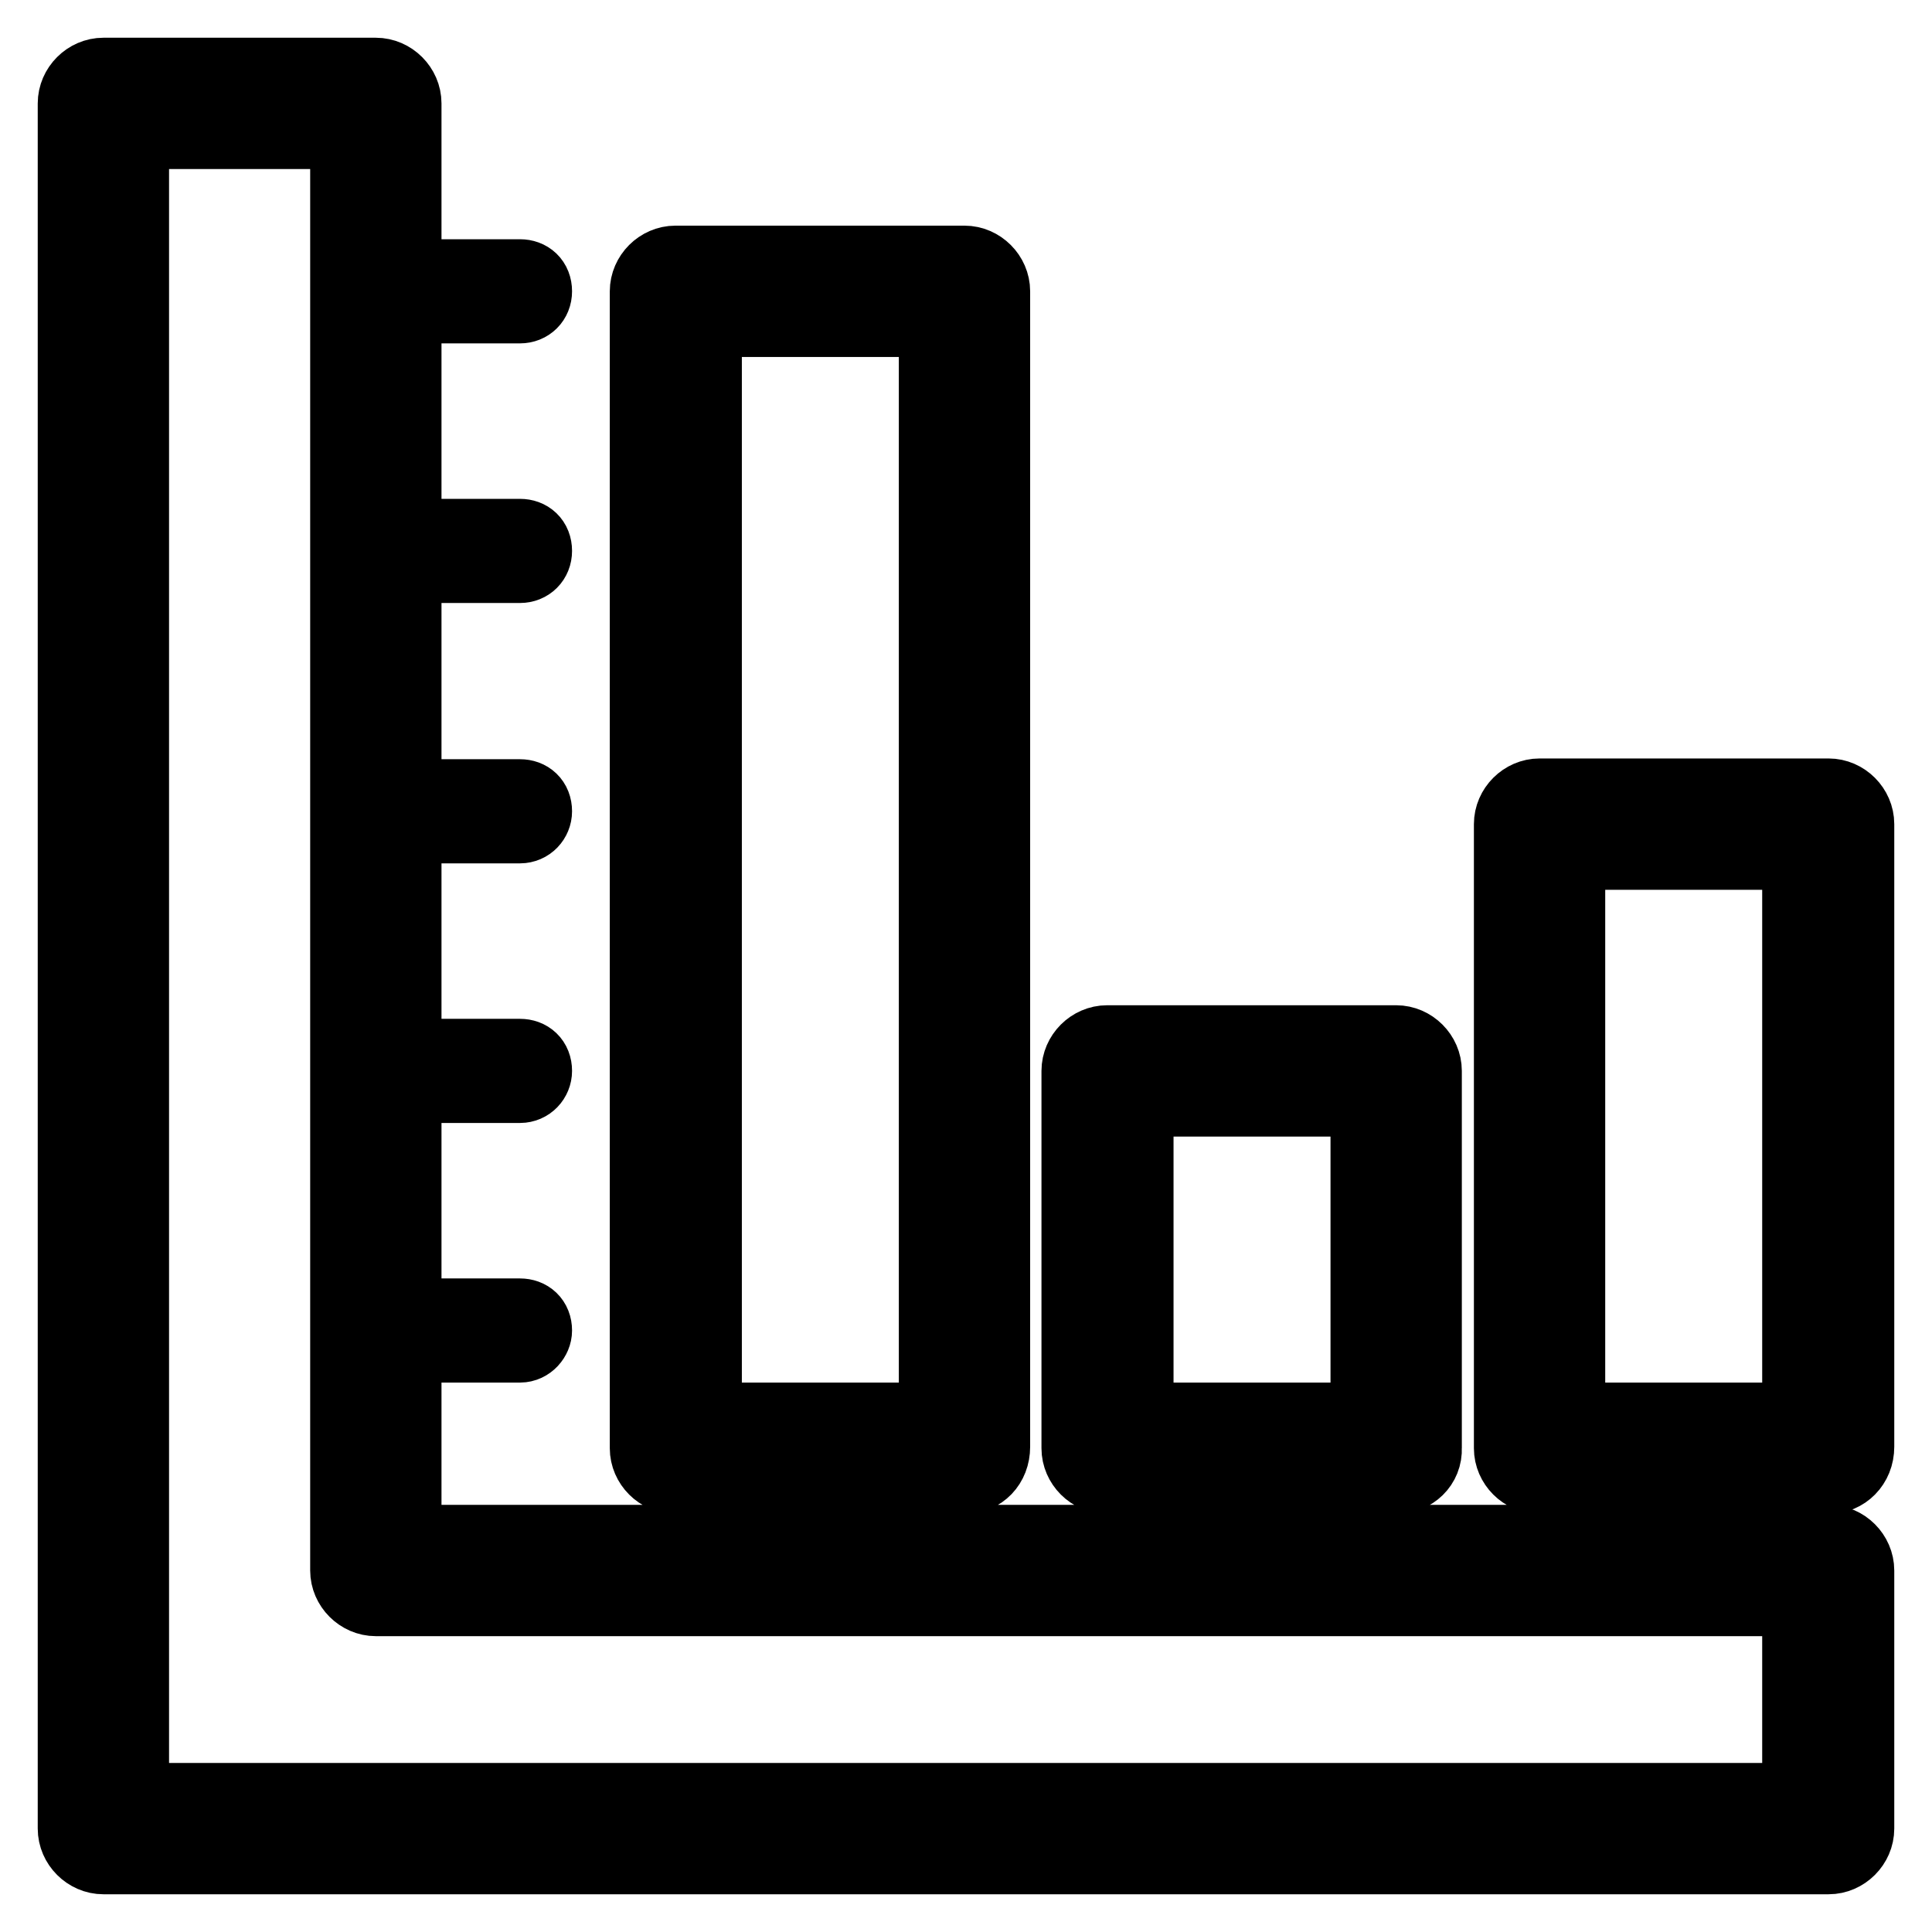 <?xml version="1.0" encoding="utf-8"?>
<!-- Svg Vector Icons : http://www.onlinewebfonts.com/icon -->
<!DOCTYPE svg PUBLIC "-//W3C//DTD SVG 1.1//EN" "http://www.w3.org/Graphics/SVG/1.1/DTD/svg11.dtd">
<svg version="1.1" xmlns="http://www.w3.org/2000/svg" xmlns:xlink="http://www.w3.org/1999/xlink" x="0px" y="0px" viewBox="0 0 256 256" enable-background="new 0 0 256 256" xml:space="preserve">
<g> <path stroke-width="10" fill-opacity="0" stroke="#000000"  d="M242.3,246H13.7c-2,0-3.7-1.7-3.7-3.7V13.7c0-2,1.7-3.7,3.7-3.7h36.1c2,0,3.7,1.7,3.7,3.7v190.7h188.8 c2,0,3.7,1.7,3.7,3.7v34.2C246,244.3,244.3,246,242.3,246z M17.4,238.6h221.1v-26.8H49.8c-2,0-3.7-1.7-3.7-3.7V17.4H17.4V238.6z  M68.9,40.5H49.8c-1.1,0-1.9-0.7-1.9-1.9c0-1.1,0.7-1.9,1.9-1.9h19.1c1.1,0,1.9,0.7,1.9,1.9C70.8,39.7,70,40.5,68.9,40.5z  M68.9,74.9H49.8c-1.1,0-1.9-0.7-1.9-1.9c0-1.1,0.7-1.9,1.9-1.9h19.1c1.1,0,1.9,0.7,1.9,1.9C70.8,74.1,70,74.9,68.9,74.9z  M68.9,109.4H49.8c-1.1,0-1.9-0.7-1.9-1.9s0.7-1.9,1.9-1.9h19.1c1.1,0,1.9,0.7,1.9,1.9C70.8,108.5,70,109.4,68.9,109.4z  M68.9,143.8H49.8c-1.1,0-1.9-0.7-1.9-1.9c0-1.1,0.7-1.9,1.9-1.9h19.1c1.1,0,1.9,0.7,1.9,1.9C70.8,142.9,70,143.8,68.9,143.8z  M68.9,178.2H49.8c-1.1,0-1.9-0.7-1.9-1.9c0-1.1,0.7-1.9,1.9-1.9h19.1c1.1,0,1.9,0.7,1.9,1.9C70.8,177.2,70,178.2,68.9,178.2z  M242.3,195.6H204c-2,0-3.7-1.7-3.7-3.7v-82.7c0-2,1.7-3.7,3.7-3.7h38.3c2,0,3.7,1.7,3.7,3.7v82.5C246,194,244.3,195.6,242.3,195.6 z M207.7,188.2h30.8v-75.3h-30.8V188.2z M185,195.6h-38.3c-2,0-3.7-1.7-3.7-3.7v-50c0-2,1.7-3.7,3.7-3.7H185c2,0,3.7,1.7,3.7,3.7 v50C188.8,194,187.1,195.6,185,195.6z M150.5,188.2h30.8v-42.6h-30.8V188.2z M127.8,195.6H89.5c-2,0-3.7-1.7-3.7-3.7V38.6 c0-2,1.7-3.7,3.7-3.7h38.3c2,0,3.7,1.7,3.7,3.7v153.1C131.5,194,129.9,195.6,127.8,195.6z M93.3,188.2h30.8V42.3H93.3V188.2z"/></g>
</svg>